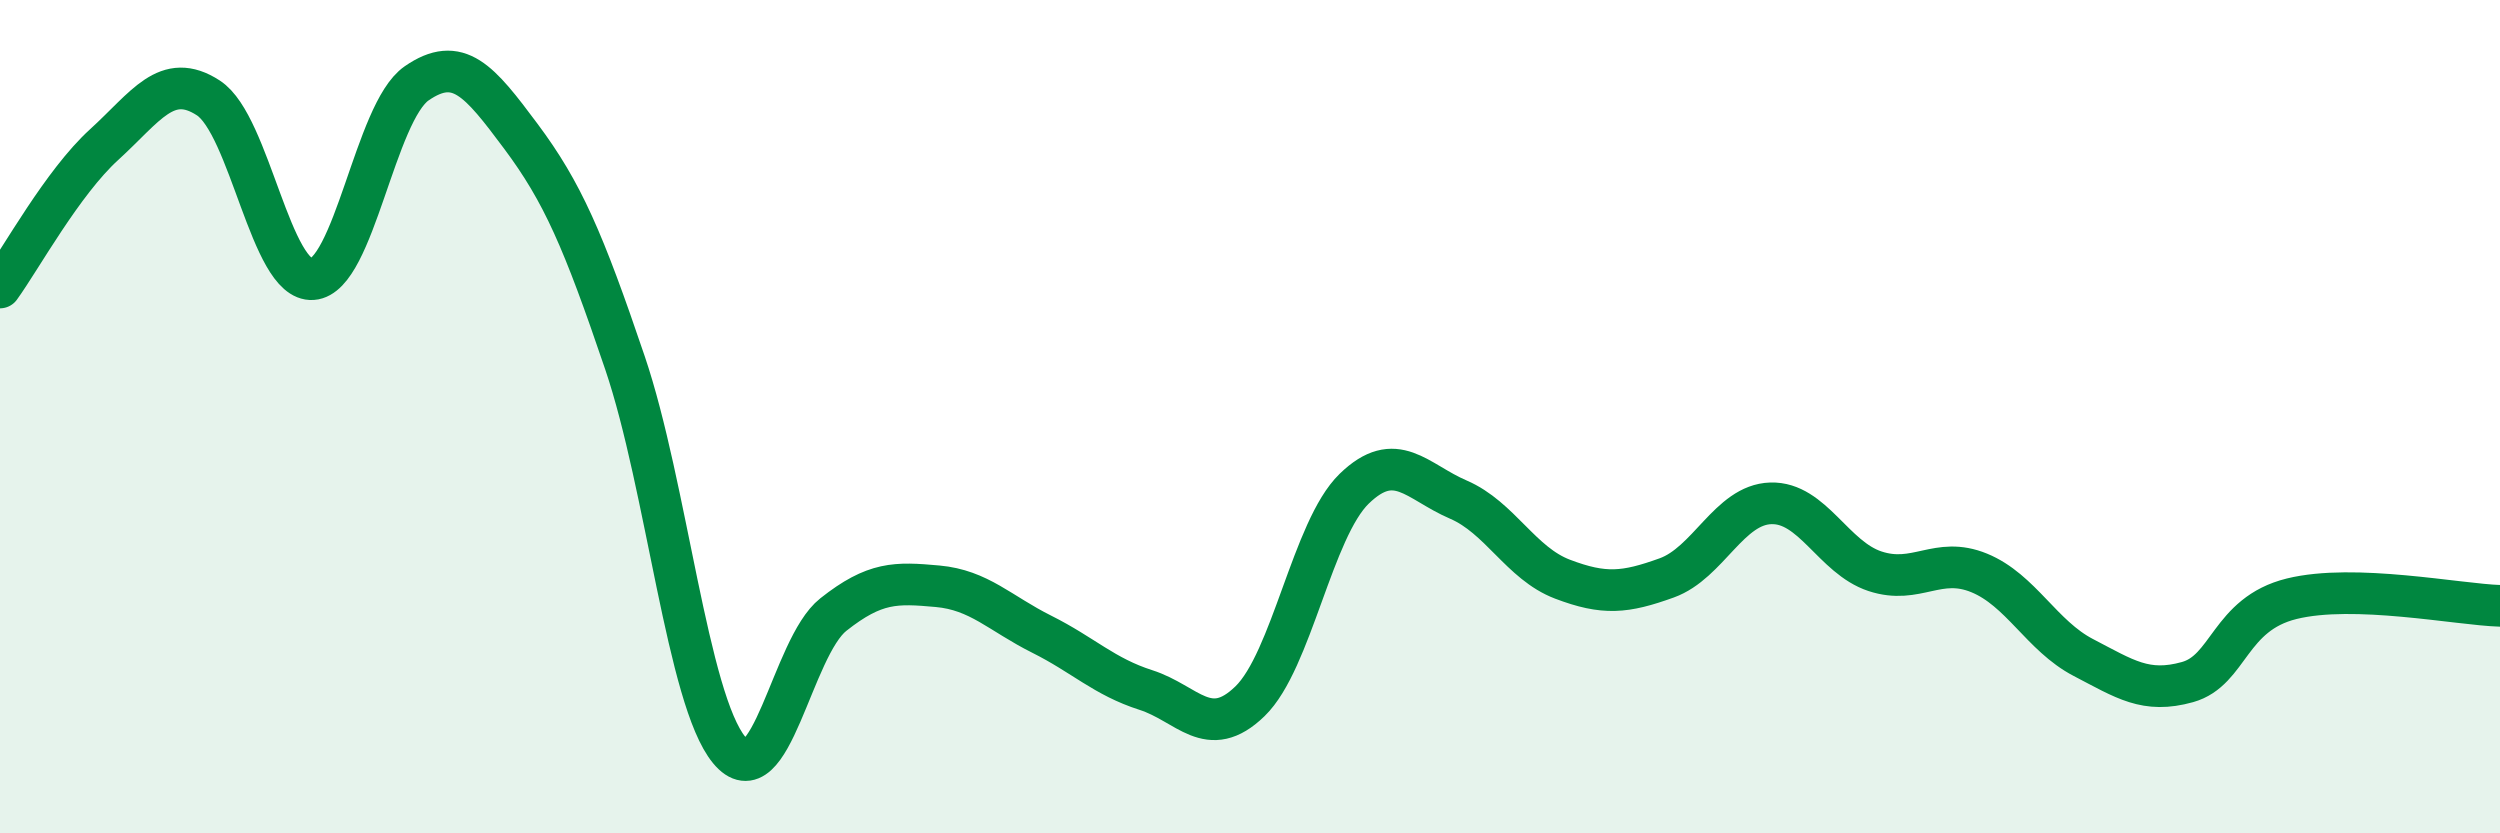 
    <svg width="60" height="20" viewBox="0 0 60 20" xmlns="http://www.w3.org/2000/svg">
      <path
        d="M 0,6.9 C 0.5,6.21 1.5,4.38 2.5,3.47 C 3.5,2.56 4,1.7 5,2.35 C 6,3 6.5,6.77 7.5,6.7 C 8.5,6.63 9,2.69 10,2 C 11,1.31 11.5,1.93 12.5,3.27 C 13.5,4.61 14,5.76 15,8.71 C 16,11.66 16.5,16.79 17.5,18 C 18.5,19.21 19,15.54 20,14.75 C 21,13.96 21.5,13.98 22.5,14.07 C 23.5,14.16 24,14.72 25,15.22 C 26,15.72 26.5,16.24 27.5,16.56 C 28.5,16.88 29,17.8 30,16.83 C 31,15.86 31.5,12.7 32.5,11.73 C 33.5,10.76 34,11.56 35,11.99 C 36,12.42 36.5,13.52 37.5,13.9 C 38.5,14.28 39,14.23 40,13.87 C 41,13.51 41.5,12.11 42.5,12.08 C 43.5,12.05 44,13.38 45,13.71 C 46,14.04 46.5,13.34 47.5,13.75 C 48.5,14.16 49,15.26 50,15.78 C 51,16.3 51.5,16.65 52.5,16.37 C 53.5,16.09 53.5,14.74 55,14.37 C 56.5,14 59,14.51 60,14.54L60 20L0 20Z"
        fill="#008740"
        opacity="0.1"
        stroke-linecap="round"
        stroke-linejoin="round"
      />
      <path
        d="M 0,6.9 C 0.5,6.21 1.5,4.38 2.5,3.47 C 3.5,2.56 4,1.7 5,2.35 C 6,3 6.5,6.77 7.5,6.7 C 8.5,6.63 9,2.69 10,2 C 11,1.31 11.5,1.93 12.5,3.27 C 13.5,4.61 14,5.76 15,8.71 C 16,11.66 16.5,16.79 17.5,18 C 18.5,19.21 19,15.54 20,14.75 C 21,13.96 21.5,13.98 22.5,14.07 C 23.5,14.16 24,14.72 25,15.22 C 26,15.72 26.5,16.24 27.5,16.56 C 28.5,16.88 29,17.8 30,16.83 C 31,15.86 31.5,12.7 32.5,11.73 C 33.5,10.76 34,11.56 35,11.99 C 36,12.42 36.5,13.52 37.5,13.9 C 38.5,14.28 39,14.23 40,13.87 C 41,13.51 41.5,12.11 42.5,12.08 C 43.5,12.05 44,13.38 45,13.71 C 46,14.04 46.5,13.34 47.5,13.75 C 48.5,14.16 49,15.26 50,15.78 C 51,16.3 51.5,16.65 52.5,16.37 C 53.5,16.09 53.5,14.74 55,14.37 C 56.5,14 59,14.51 60,14.54"
        stroke="#008740"
        stroke-width="1"
        fill="none"
        stroke-linecap="round"
        stroke-linejoin="round"
      />
    </svg>
  